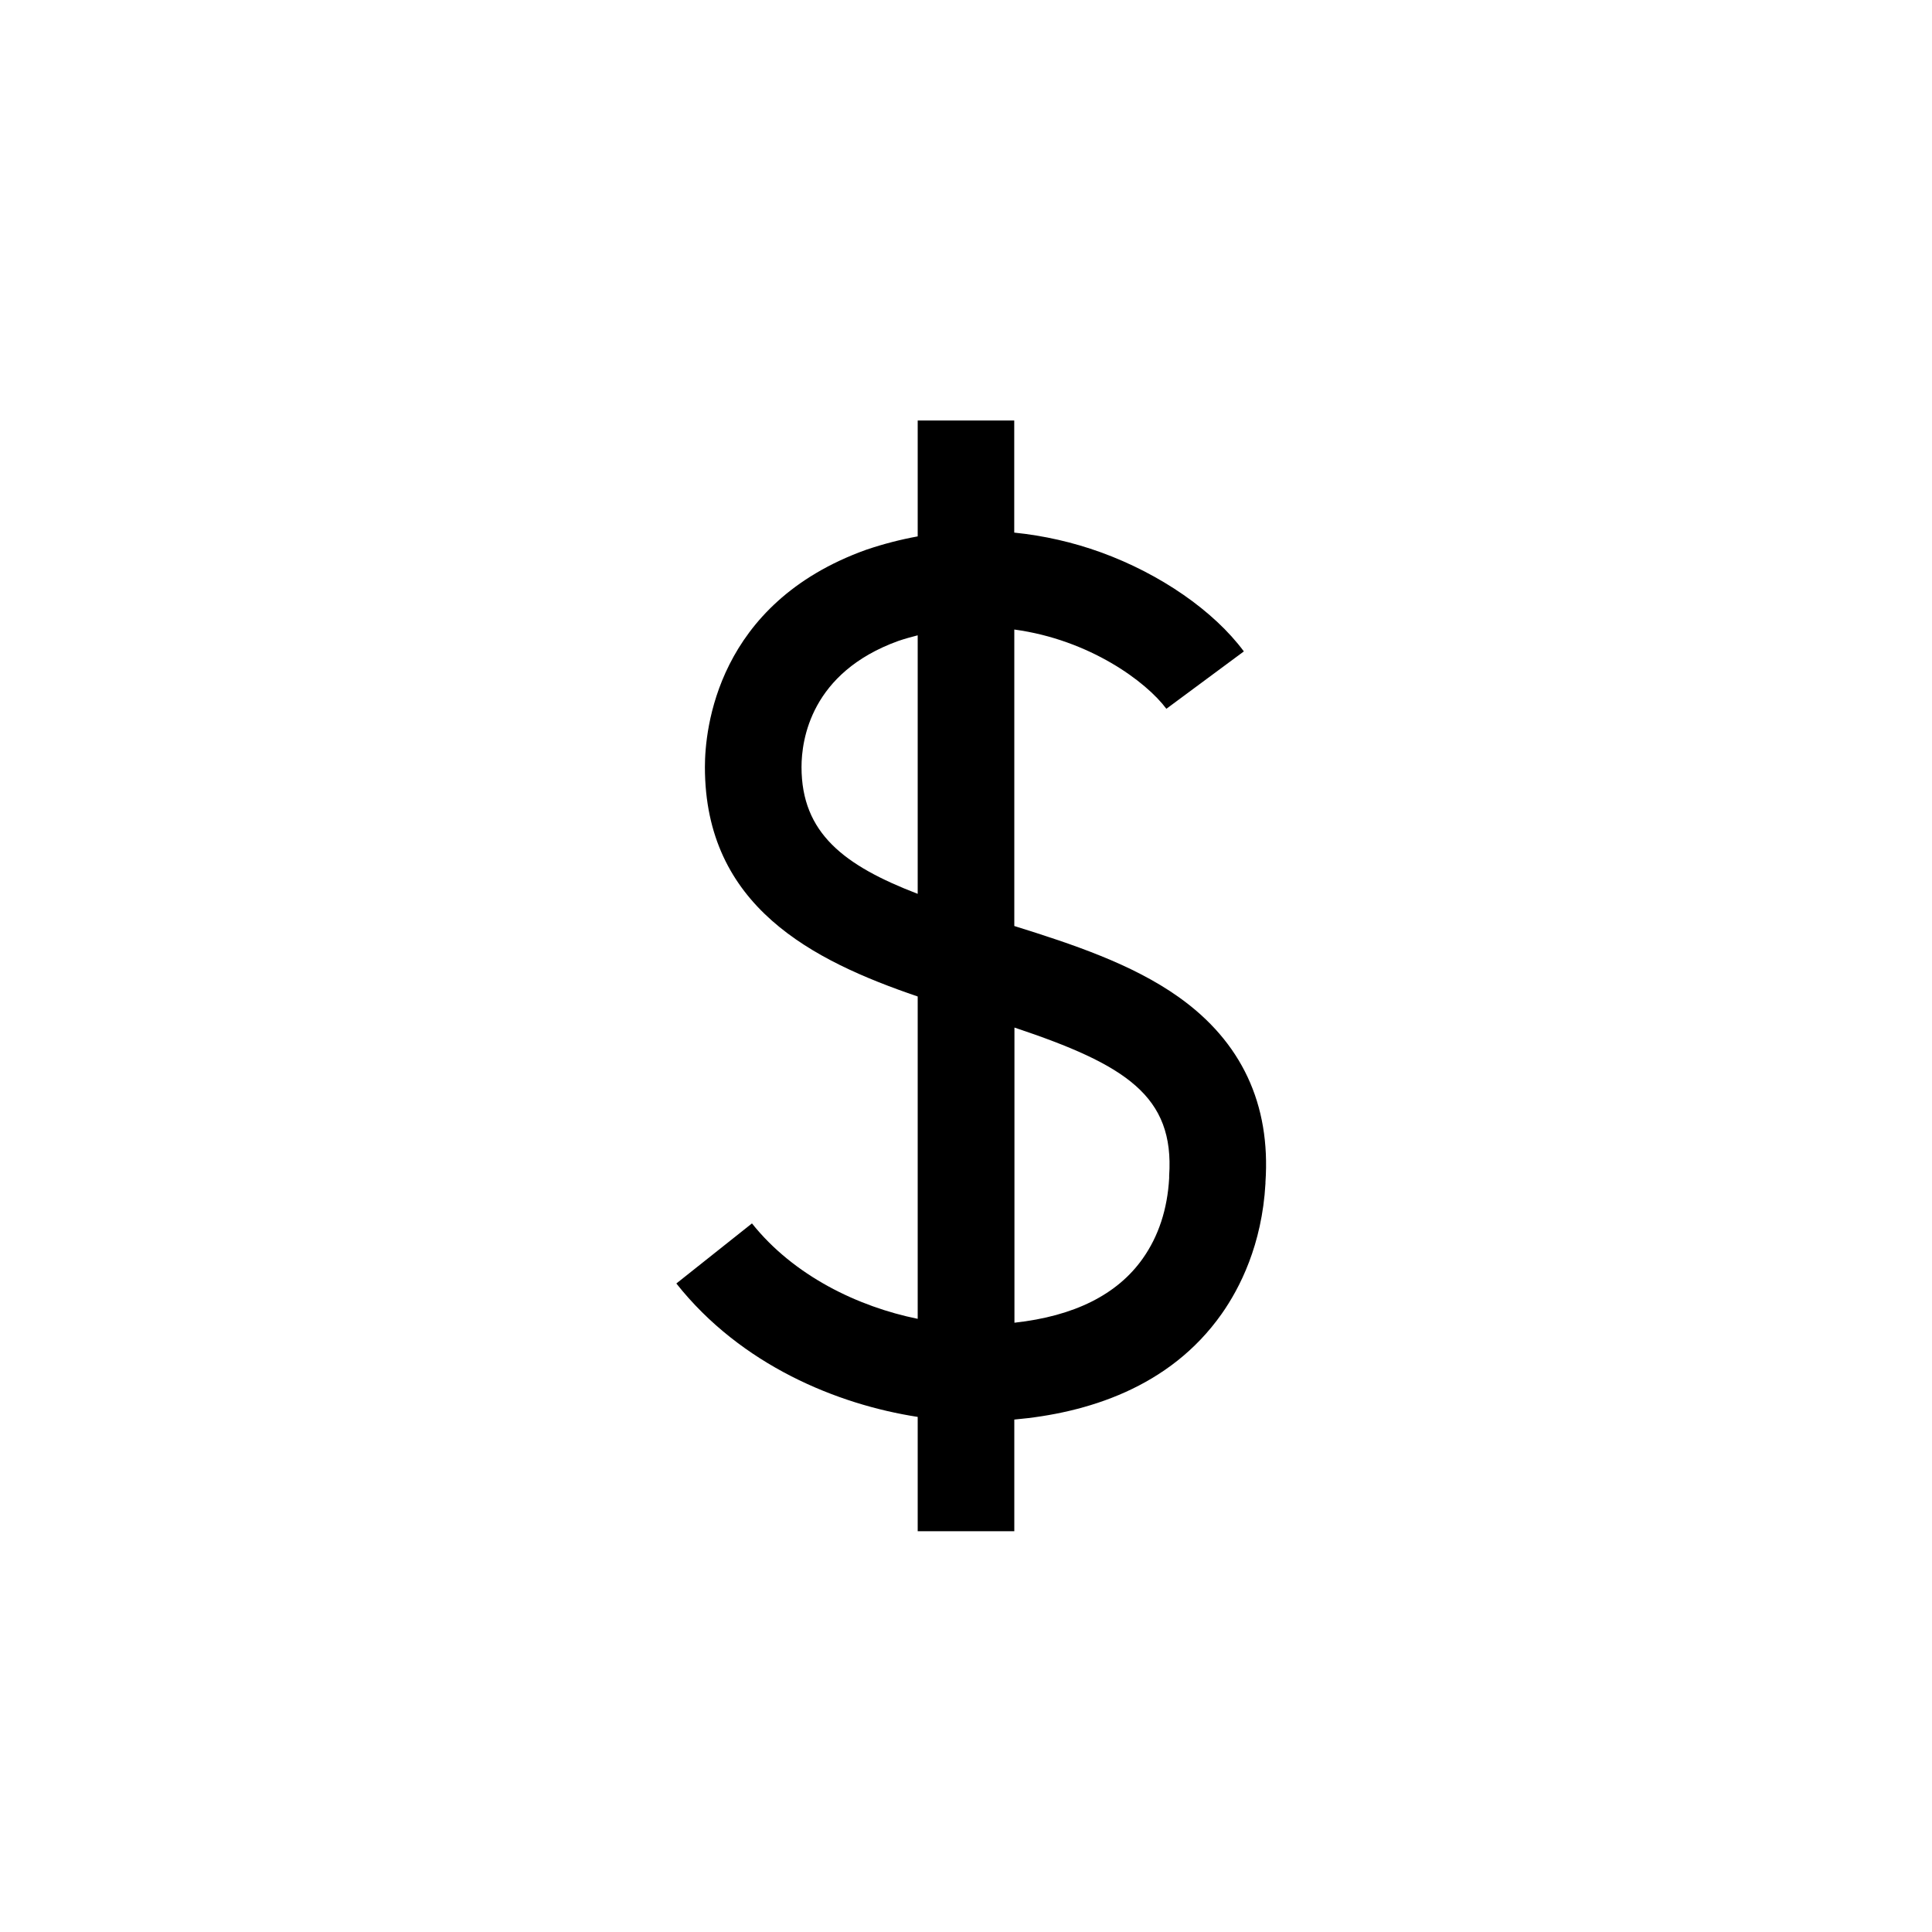 <?xml version="1.0" encoding="utf-8"?>
<!-- Generator: Adobe Illustrator 24.1.0, SVG Export Plug-In . SVG Version: 6.00 Build 0)  -->
<svg version="1.1" id="icon" xmlns="http://www.w3.org/2000/svg" xmlns:xlink="http://www.w3.org/1999/xlink" x="0px" y="0px"
	 viewBox="0 0 566.93 566.93" style="enable-background:new 0 0 566.93 566.93;" xml:space="preserve">
<path d="M345.85,292.56c-13.66-9.69-31.06-15.47-48.21-20.83v-87c22.1,3,38.73,15.33,44.62,23.26L365,191.15
	c-8.81-11.88-24.5-22.74-41.95-29.07c-8.21-2.97-16.75-4.91-25.43-5.79V123.4h-28.33v34c-5.05,0.92-10.03,2.21-14.9,3.85l-0.26,0.09
	c-43.87,15.76-47.28,52.76-47.28,63.73c0,40.87,31.49,56.79,62.44,67.34V387c-17.39-3.53-36.33-12.56-48.63-28l-22.19,17.63
	c19,24,47.28,35.52,70.82,39.15v33.55h28.35v-32.77c21.1-1.87,45.53-9.28,60.84-31c5.31-7.53,11.85-20.28,12.86-38.28v-0.36
	C372.9,324,364.32,305.67,345.85,292.56z M235.2,225.09c0-8.05,2.77-27.74,28.38-37c1.92-0.65,3.82-1.18,5.71-1.66v75.86
	C247.72,254,235.2,244.49,235.2,225.09z M343.08,345.09v0.65c-0.51,9.07-3.11,17-7.73,23.54c-7.48,10.62-20.14,16.93-37.67,18.86
	v-86.61c32.7,10.91,46.97,20.08,45.4,43.52V345.09z"/>
</svg>

